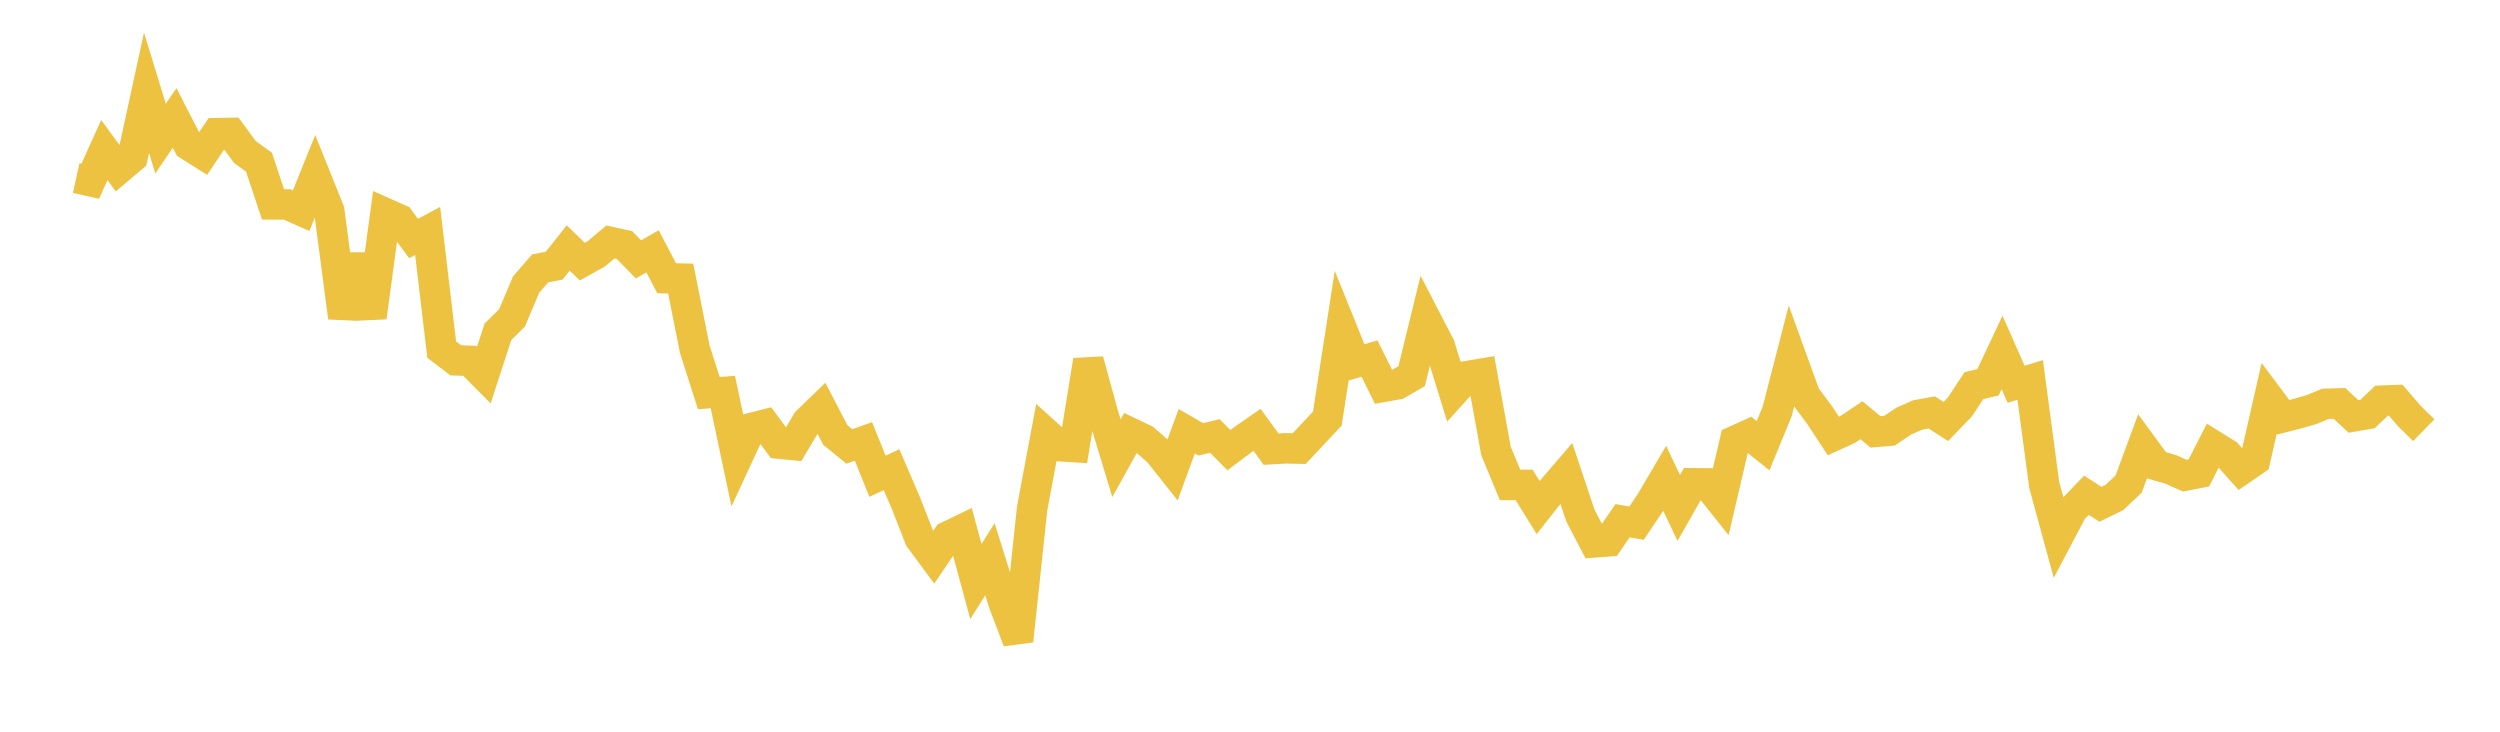 <svg width="164" height="48" xmlns="http://www.w3.org/2000/svg" xmlns:xlink="http://www.w3.org/1999/xlink"><path fill="none" stroke="rgb(237,194,64)" stroke-width="2" d="M5,11.681L5.922,11.886L6.844,9.846L7.766,11.103L8.689,10.323L9.611,6.084L10.533,9.094L11.455,7.736L12.377,9.528L13.299,10.107L14.222,8.736L15.144,8.719L16.066,9.97L16.988,10.638L17.91,13.408L18.832,13.41L19.754,13.82L20.677,11.532L21.599,13.826L22.521,20.828L23.443,16.771L24.365,20.818L25.287,13.988L26.21,14.399L27.132,15.648L28.054,15.151L28.976,22.934L29.898,23.637L30.82,23.669L31.743,24.598L32.665,21.766L33.587,20.859L34.509,18.674L35.431,17.606L36.353,17.43L37.275,16.266L38.198,17.163L39.12,16.649L40.042,15.875L40.964,16.074L41.886,17.014L42.808,16.487L43.731,18.252L44.653,18.276L45.575,22.898L46.497,25.787L47.419,25.717L48.341,30.075L49.263,28.084L50.186,27.85L51.108,29.101L52.03,29.192L52.952,27.649L53.874,26.759L54.796,28.534L55.719,29.286L56.641,28.957L57.563,31.24L58.485,30.812L59.407,32.954L60.329,35.307L61.251,36.557L62.174,35.191L63.096,34.746L64.018,38.151L64.94,36.686L65.862,39.626L66.784,42.04L67.707,33.362L68.629,28.437L69.551,29.271L70.473,29.329L71.395,23.64L72.317,27.008L73.24,30.057L74.162,28.398L75.084,28.838L76.006,29.646L76.928,30.809L77.85,28.29L78.772,28.821L79.695,28.601L80.617,29.528L81.539,28.838L82.461,28.199L83.383,29.464L84.305,29.411L85.228,29.428L86.15,28.444L87.072,27.46L87.994,21.507L88.916,23.791L89.838,23.522L90.76,25.375L91.683,25.209L92.605,24.675L93.527,20.915L94.449,22.695L95.371,25.685L96.293,24.665L97.216,24.511L98.138,29.586L99.06,31.812L99.982,31.807L100.904,33.296L101.826,32.126L102.749,31.05L103.671,33.812L104.593,35.581L105.515,35.51L106.437,34.161L107.359,34.317L108.281,32.945L109.204,31.378L110.126,33.322L111.048,31.704L111.97,31.711L112.892,32.87L113.814,28.919L114.737,28.5L115.659,29.238L116.581,26.995L117.503,23.422L118.425,25.967L119.347,27.201L120.269,28.601L121.192,28.183L122.114,27.567L123.036,28.333L123.958,28.254L124.88,27.627L125.802,27.221L126.725,27.056L127.647,27.649L128.569,26.695L129.491,25.296L130.413,25.08L131.335,23.12L132.257,25.207L133.18,24.925L134.102,31.819L135.024,35.2L135.946,33.45L136.868,32.488L137.79,33.082L138.713,32.629L139.635,31.759L140.557,29.268L141.479,30.526L142.401,30.793L143.323,31.204L144.246,31.025L145.168,29.214L146.09,29.788L147.012,30.821L147.934,30.187L148.856,26.141L149.778,27.373L150.701,27.138L151.623,26.874L152.545,26.492L153.467,26.464L154.389,27.319L155.311,27.157L156.234,26.283L157.156,26.251L158.078,27.318L159,28.22"></path></svg>